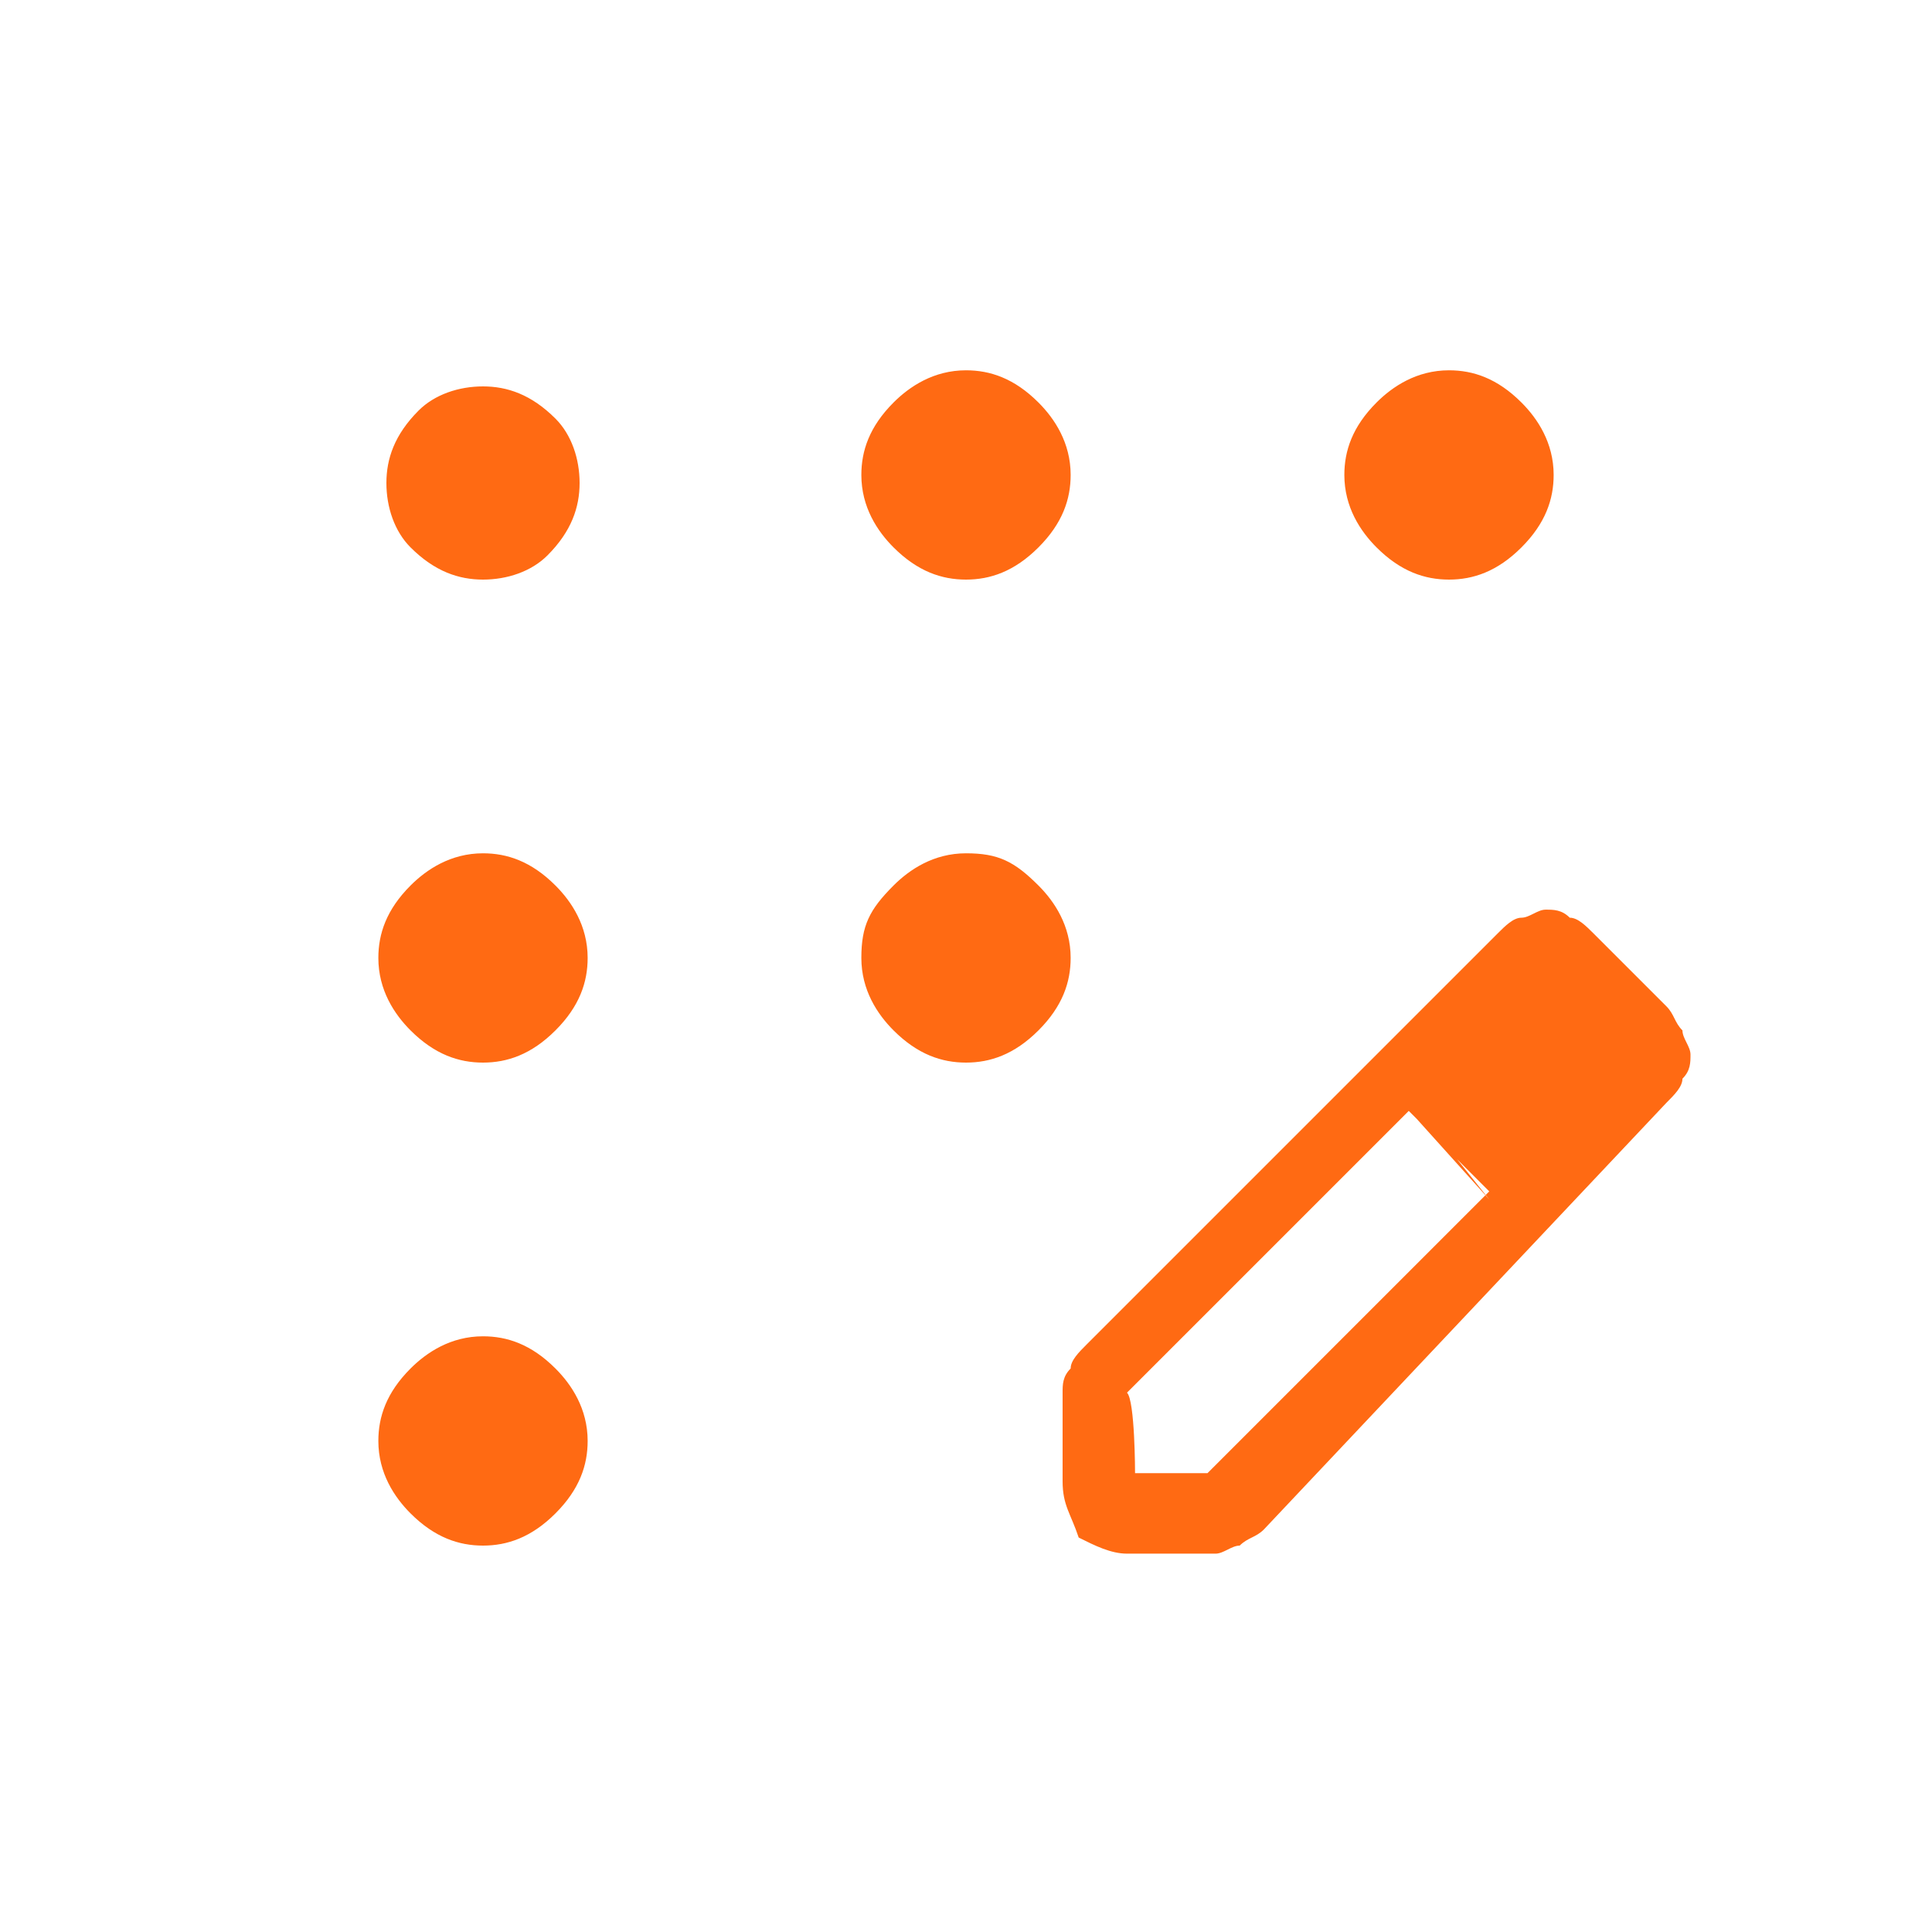 <?xml version="1.0" encoding="utf-8"?>
<!-- Generator: Adobe Illustrator 27.9.6, SVG Export Plug-In . SVG Version: 9.03 Build 54986)  -->
<svg version="1.1" id="Calque_1" xmlns="http://www.w3.org/2000/svg" xmlns:xlink="http://www.w3.org/1999/xlink" x="0px" y="0px"
	 viewBox="0 0 24 24" style="enable-background:new 0 0 24 24;" xml:space="preserve">
<style type="text/css">
	.st0{fill:#FF6A13;}
</style>
<path class="st0" d="M6,19.2c-0.3,0-0.6-0.1-0.9-0.4c-0.2-0.2-0.4-0.5-0.4-0.9c0-0.3,0.1-0.6,0.4-0.9c0.2-0.2,0.5-0.4,0.9-0.4
	c0.3,0,0.6,0.1,0.9,0.4c0.2,0.2,0.4,0.5,0.4,0.9c0,0.3-0.1,0.6-0.4,0.9C6.6,19.1,6.3,19.2,6,19.2z M6,13.2c-0.3,0-0.6-0.1-0.9-0.4
	c-0.2-0.2-0.4-0.5-0.4-0.9c0-0.3,0.1-0.6,0.4-0.9c0.2-0.2,0.5-0.4,0.9-0.4c0.3,0,0.6,0.1,0.9,0.4c0.2,0.2,0.4,0.5,0.4,0.9
	c0,0.3-0.1,0.6-0.4,0.9C6.6,13.1,6.3,13.2,6,13.2z M6,7.2c-0.3,0-0.6-0.1-0.9-0.4C4.9,6.6,4.8,6.3,4.8,6c0-0.3,0.1-0.6,0.4-0.9
	C5.4,4.9,5.7,4.8,6,4.8c0.3,0,0.6,0.1,0.9,0.4C7.1,5.4,7.2,5.7,7.2,6c0,0.3-0.1,0.6-0.4,0.9C6.6,7.1,6.3,7.2,6,7.2z M12,7.2
	c-0.3,0-0.6-0.1-0.9-0.4c-0.2-0.2-0.4-0.5-0.4-0.9c0-0.3,0.1-0.6,0.4-0.9c0.2-0.2,0.5-0.4,0.9-0.4c0.3,0,0.6,0.1,0.9,0.4
	c0.2,0.2,0.4,0.5,0.4,0.9c0,0.3-0.1,0.6-0.4,0.9C12.6,7.1,12.3,7.2,12,7.2z M18,7.2c-0.3,0-0.6-0.1-0.9-0.4
	c-0.2-0.2-0.4-0.5-0.4-0.9c0-0.3,0.1-0.6,0.4-0.9c0.2-0.2,0.5-0.4,0.9-0.4c0.3,0,0.6,0.1,0.9,0.4c0.2,0.2,0.4,0.5,0.4,0.9
	c0,0.3-0.1,0.6-0.4,0.9C18.6,7.1,18.3,7.2,18,7.2z M12,13.2c-0.3,0-0.6-0.1-0.9-0.4c-0.2-0.2-0.4-0.5-0.4-0.9s0.1-0.6,0.4-0.9
	c0.2-0.2,0.5-0.4,0.9-0.4s0.6,0.1,0.9,0.4c0.2,0.2,0.4,0.5,0.4,0.9c0,0.3-0.1,0.6-0.4,0.9C12.6,13.1,12.3,13.2,12,13.2z M13.2,18.4
	v-1.1c0-0.1,0-0.2,0.1-0.3c0-0.1,0.1-0.2,0.2-0.3l5.1-5.1c0.1-0.1,0.2-0.2,0.3-0.2s0.2-0.1,0.3-0.1c0.1,0,0.2,0,0.3,0.1
	c0.1,0,0.2,0.1,0.3,0.2l0.9,0.9c0.1,0.1,0.1,0.2,0.2,0.3c0,0.1,0.1,0.2,0.1,0.3c0,0.1,0,0.2-0.1,0.3c0,0.1-0.1,0.2-0.2,0.3L15.7,19
	c-0.1,0.1-0.2,0.1-0.3,0.2c-0.1,0-0.2,0.1-0.3,0.1H14c-0.2,0-0.4-0.1-0.6-0.2C13.3,18.8,13.2,18.7,13.2,18.4z M20.1,13.3l-0.9-0.9
	L20.1,13.3z M14.1,18.3h0.9l3.5-3.5l-0.5-0.5l-0.5-0.5l-3.5,3.5C14.1,17.4,14.1,18.3,14.1,18.3z M18.1,14.4l-0.5-0.5l0.9,1
	L18.1,14.4z"/>
</svg>

